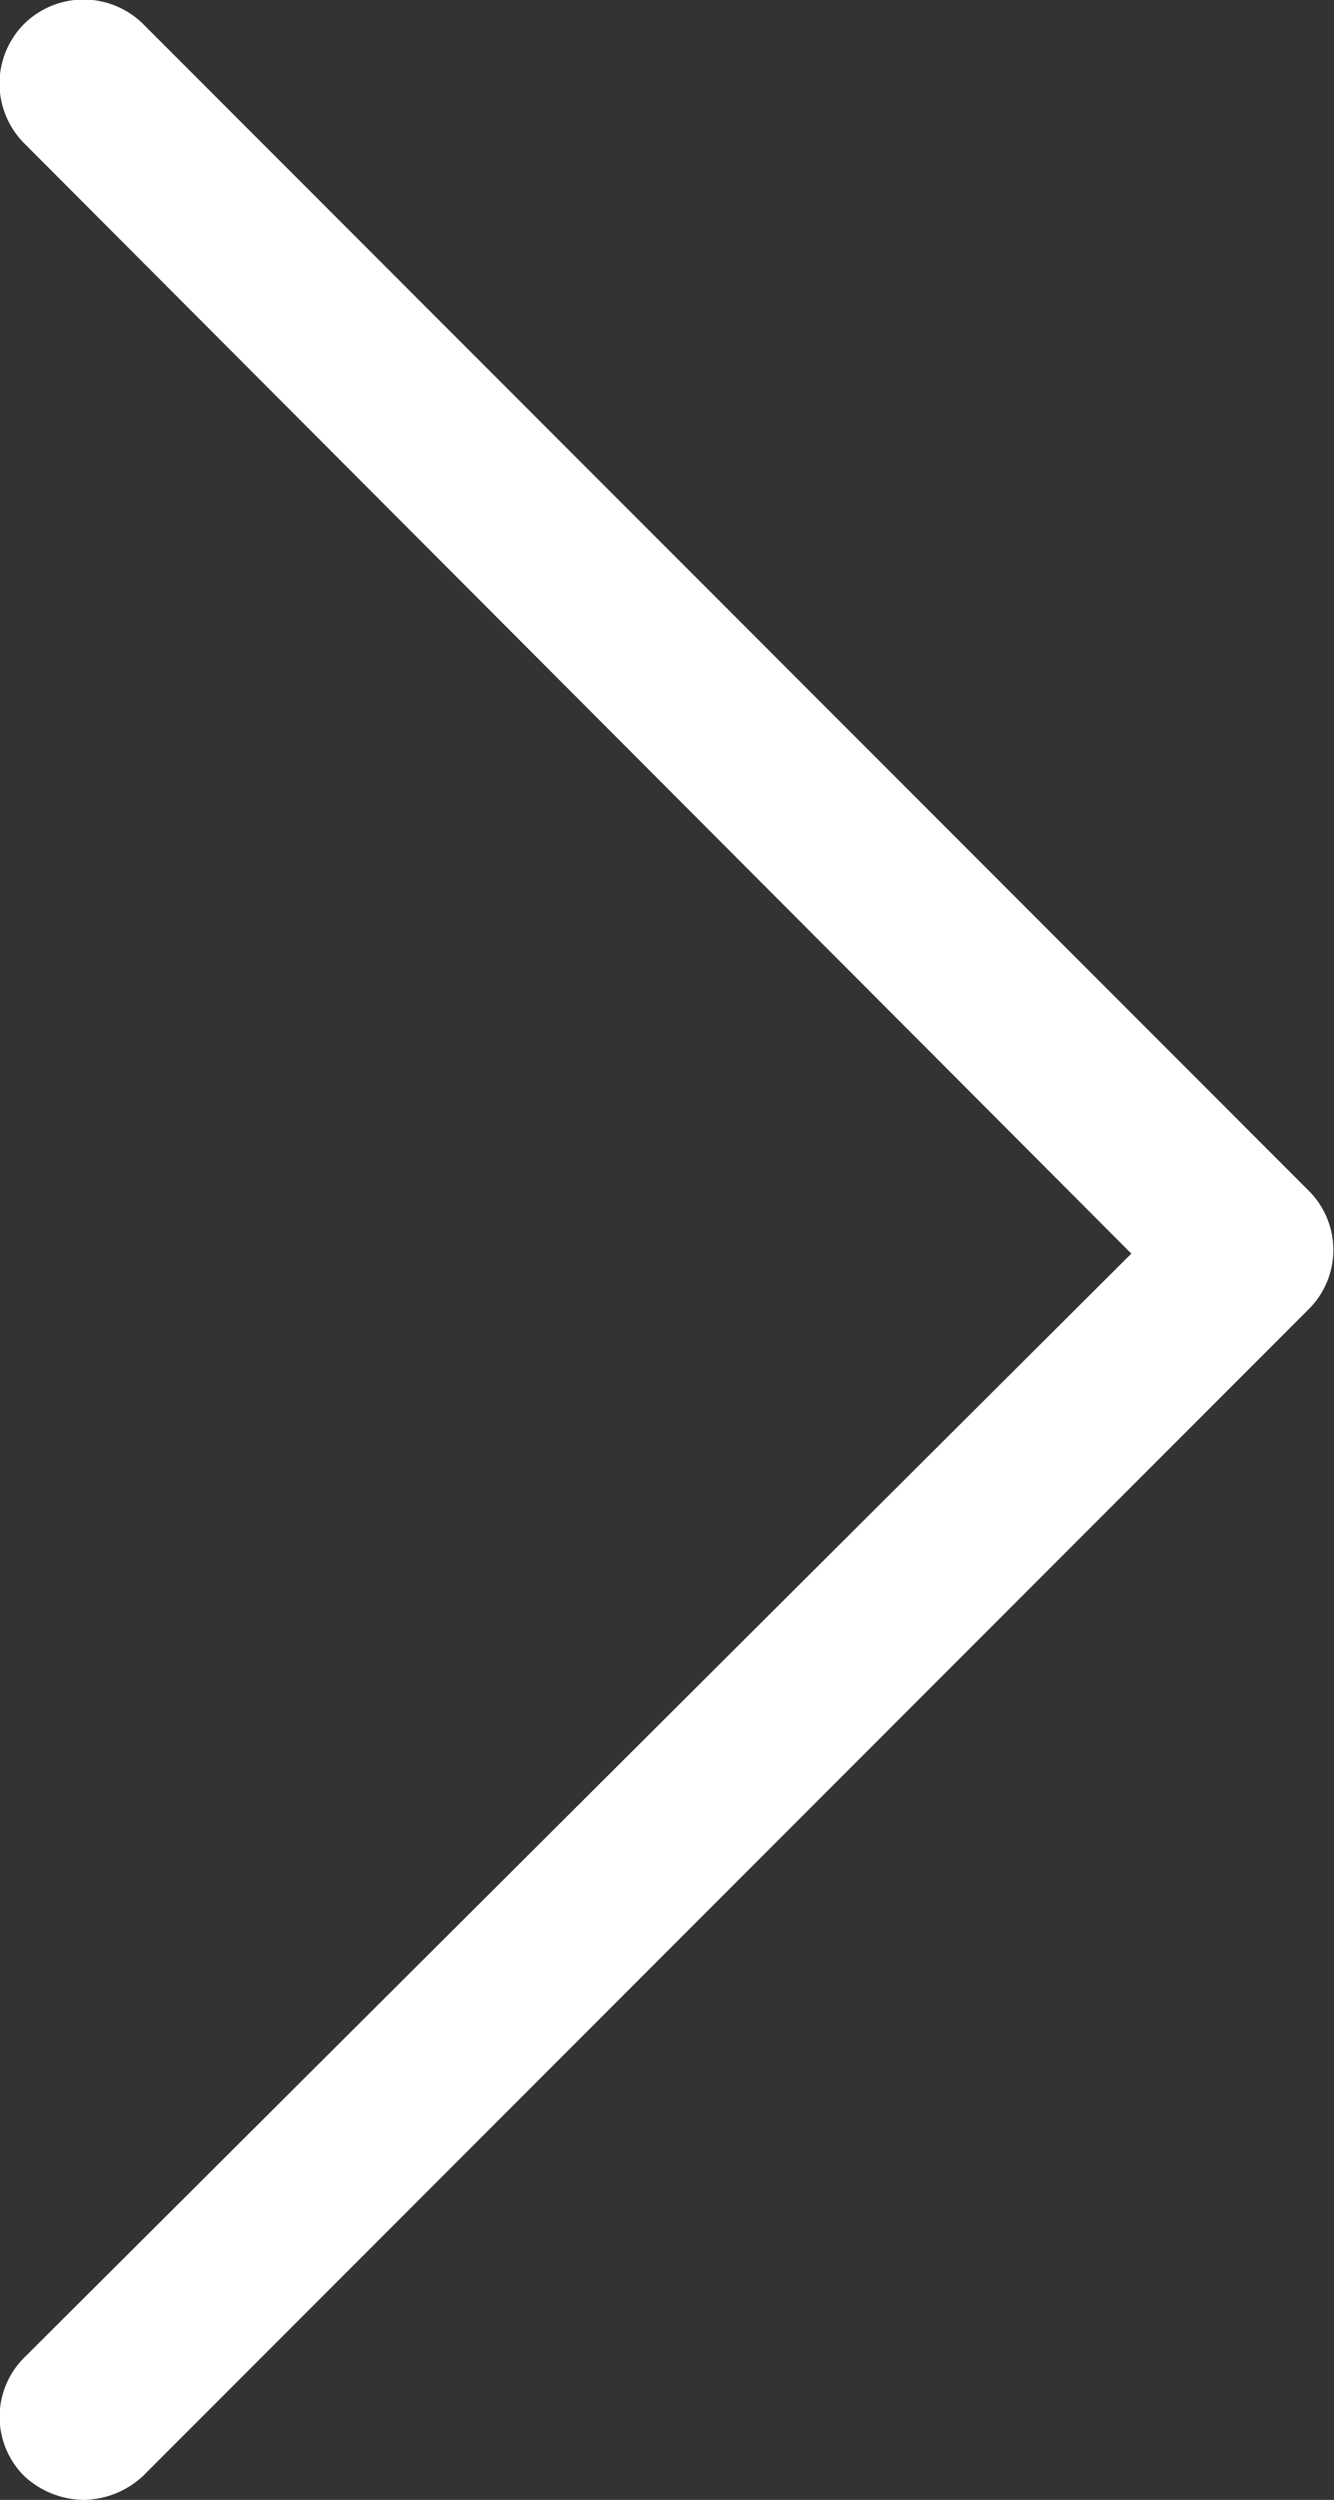 <svg id="レイヤー_1" data-name="レイヤー 1" xmlns="http://www.w3.org/2000/svg" viewBox="0 0 12.77 23.93"><rect x="0" y="0" width="12.77" height="23.93" fill="#333333" stroke="none"/><defs><style>.cls-1{fill:#fff;}</style></defs><title>アートボード 1</title><path class="cls-1" d="M.8,23.93a.85.85,0,0,1-.57-.23.8.8,0,0,1,0-1.13L10.83,12,.23,1.37A.81.81,0,0,1,.23.23a.81.81,0,0,1,1.14,0L12.53,11.4a.8.8,0,0,1,0,1.13L1.37,23.7A.85.85,0,0,1,.8,23.93Z"/></svg>